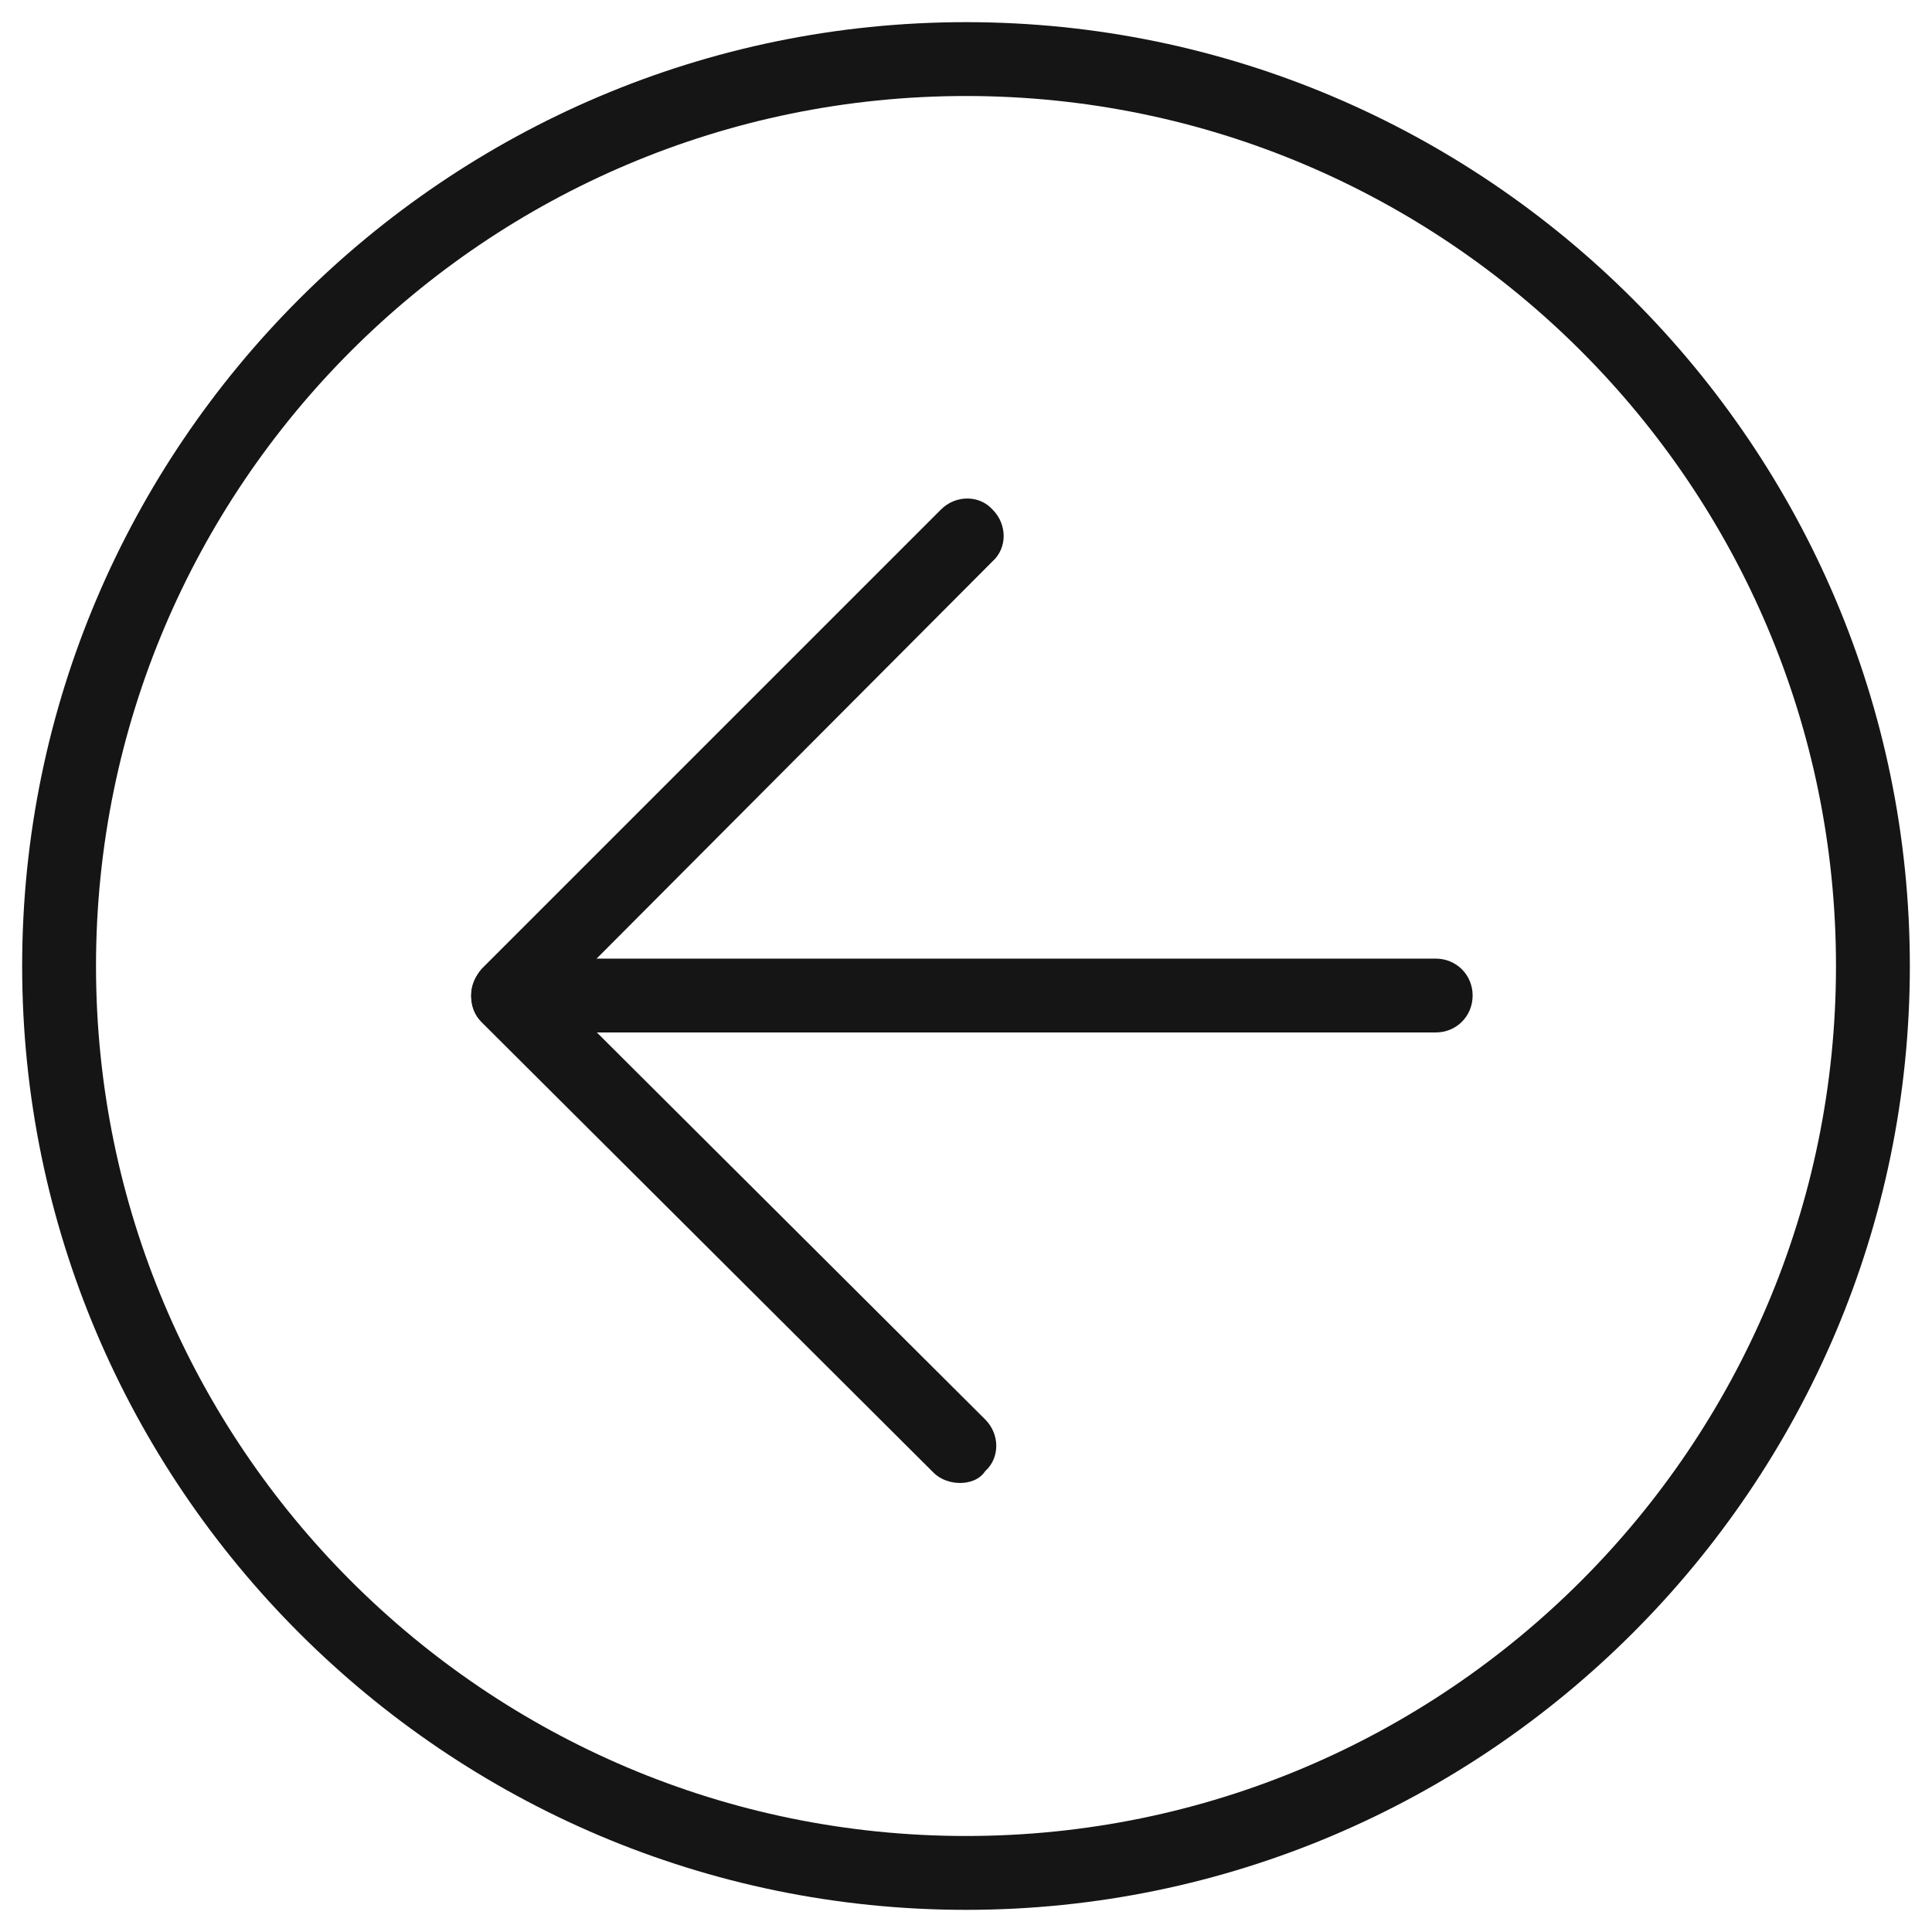 <?xml version="1.0" encoding="UTF-8"?> <!-- Generator: Adobe Illustrator 28.1.0, SVG Export Plug-In . SVG Version: 6.00 Build 0) --> <svg xmlns="http://www.w3.org/2000/svg" xmlns:xlink="http://www.w3.org/1999/xlink" id="_Слой_2" x="0px" y="0px" viewBox="0 0 130.8 130.8" style="enable-background:new 0 0 130.8 130.8;" xml:space="preserve"> <style type="text/css"> .st0{fill:#161515;} </style> <g id="OBJECTS_00000024699980382225571350000001543632836899081620_"> <g> <g> <path class="st0" d="M65.4,129.3c-35.2,0-63.9-28.7-63.9-63.9S30.2,1.5,65.4,1.5s63.9,28.7,63.9,63.9S100.6,129.3,65.4,129.3z M65.4,6.5C32.9,6.5,6.5,32.9,6.5,65.4s26.4,58.9,58.9,58.9s58.9-26.4,58.9-58.9S97.9,6.5,65.4,6.5z"></path> </g> <g> <g> <path class="st0" d="M65,100.4c-0.6,0-1.3-0.2-1.8-0.7L32.6,69.2c-0.5-0.5-0.7-1.1-0.7-1.8s0.3-1.3,0.7-1.8l31.1-31.1 c1-1,2.6-1,3.5,0c1,1,1,2.6,0,3.5L37.9,67.4l28.8,28.7c1,1,1,2.6,0,3.5C66.3,100.2,65.6,100.4,65,100.4z"></path> </g> <g> <path class="st0" d="M97.2,69.9H34.4c-1.4,0-2.5-1.1-2.5-2.5s1.1-2.5,2.5-2.5h62.8c1.4,0,2.5,1.1,2.5,2.5S98.6,69.9,97.2,69.9z"></path> </g> </g> </g> </g> </svg> 